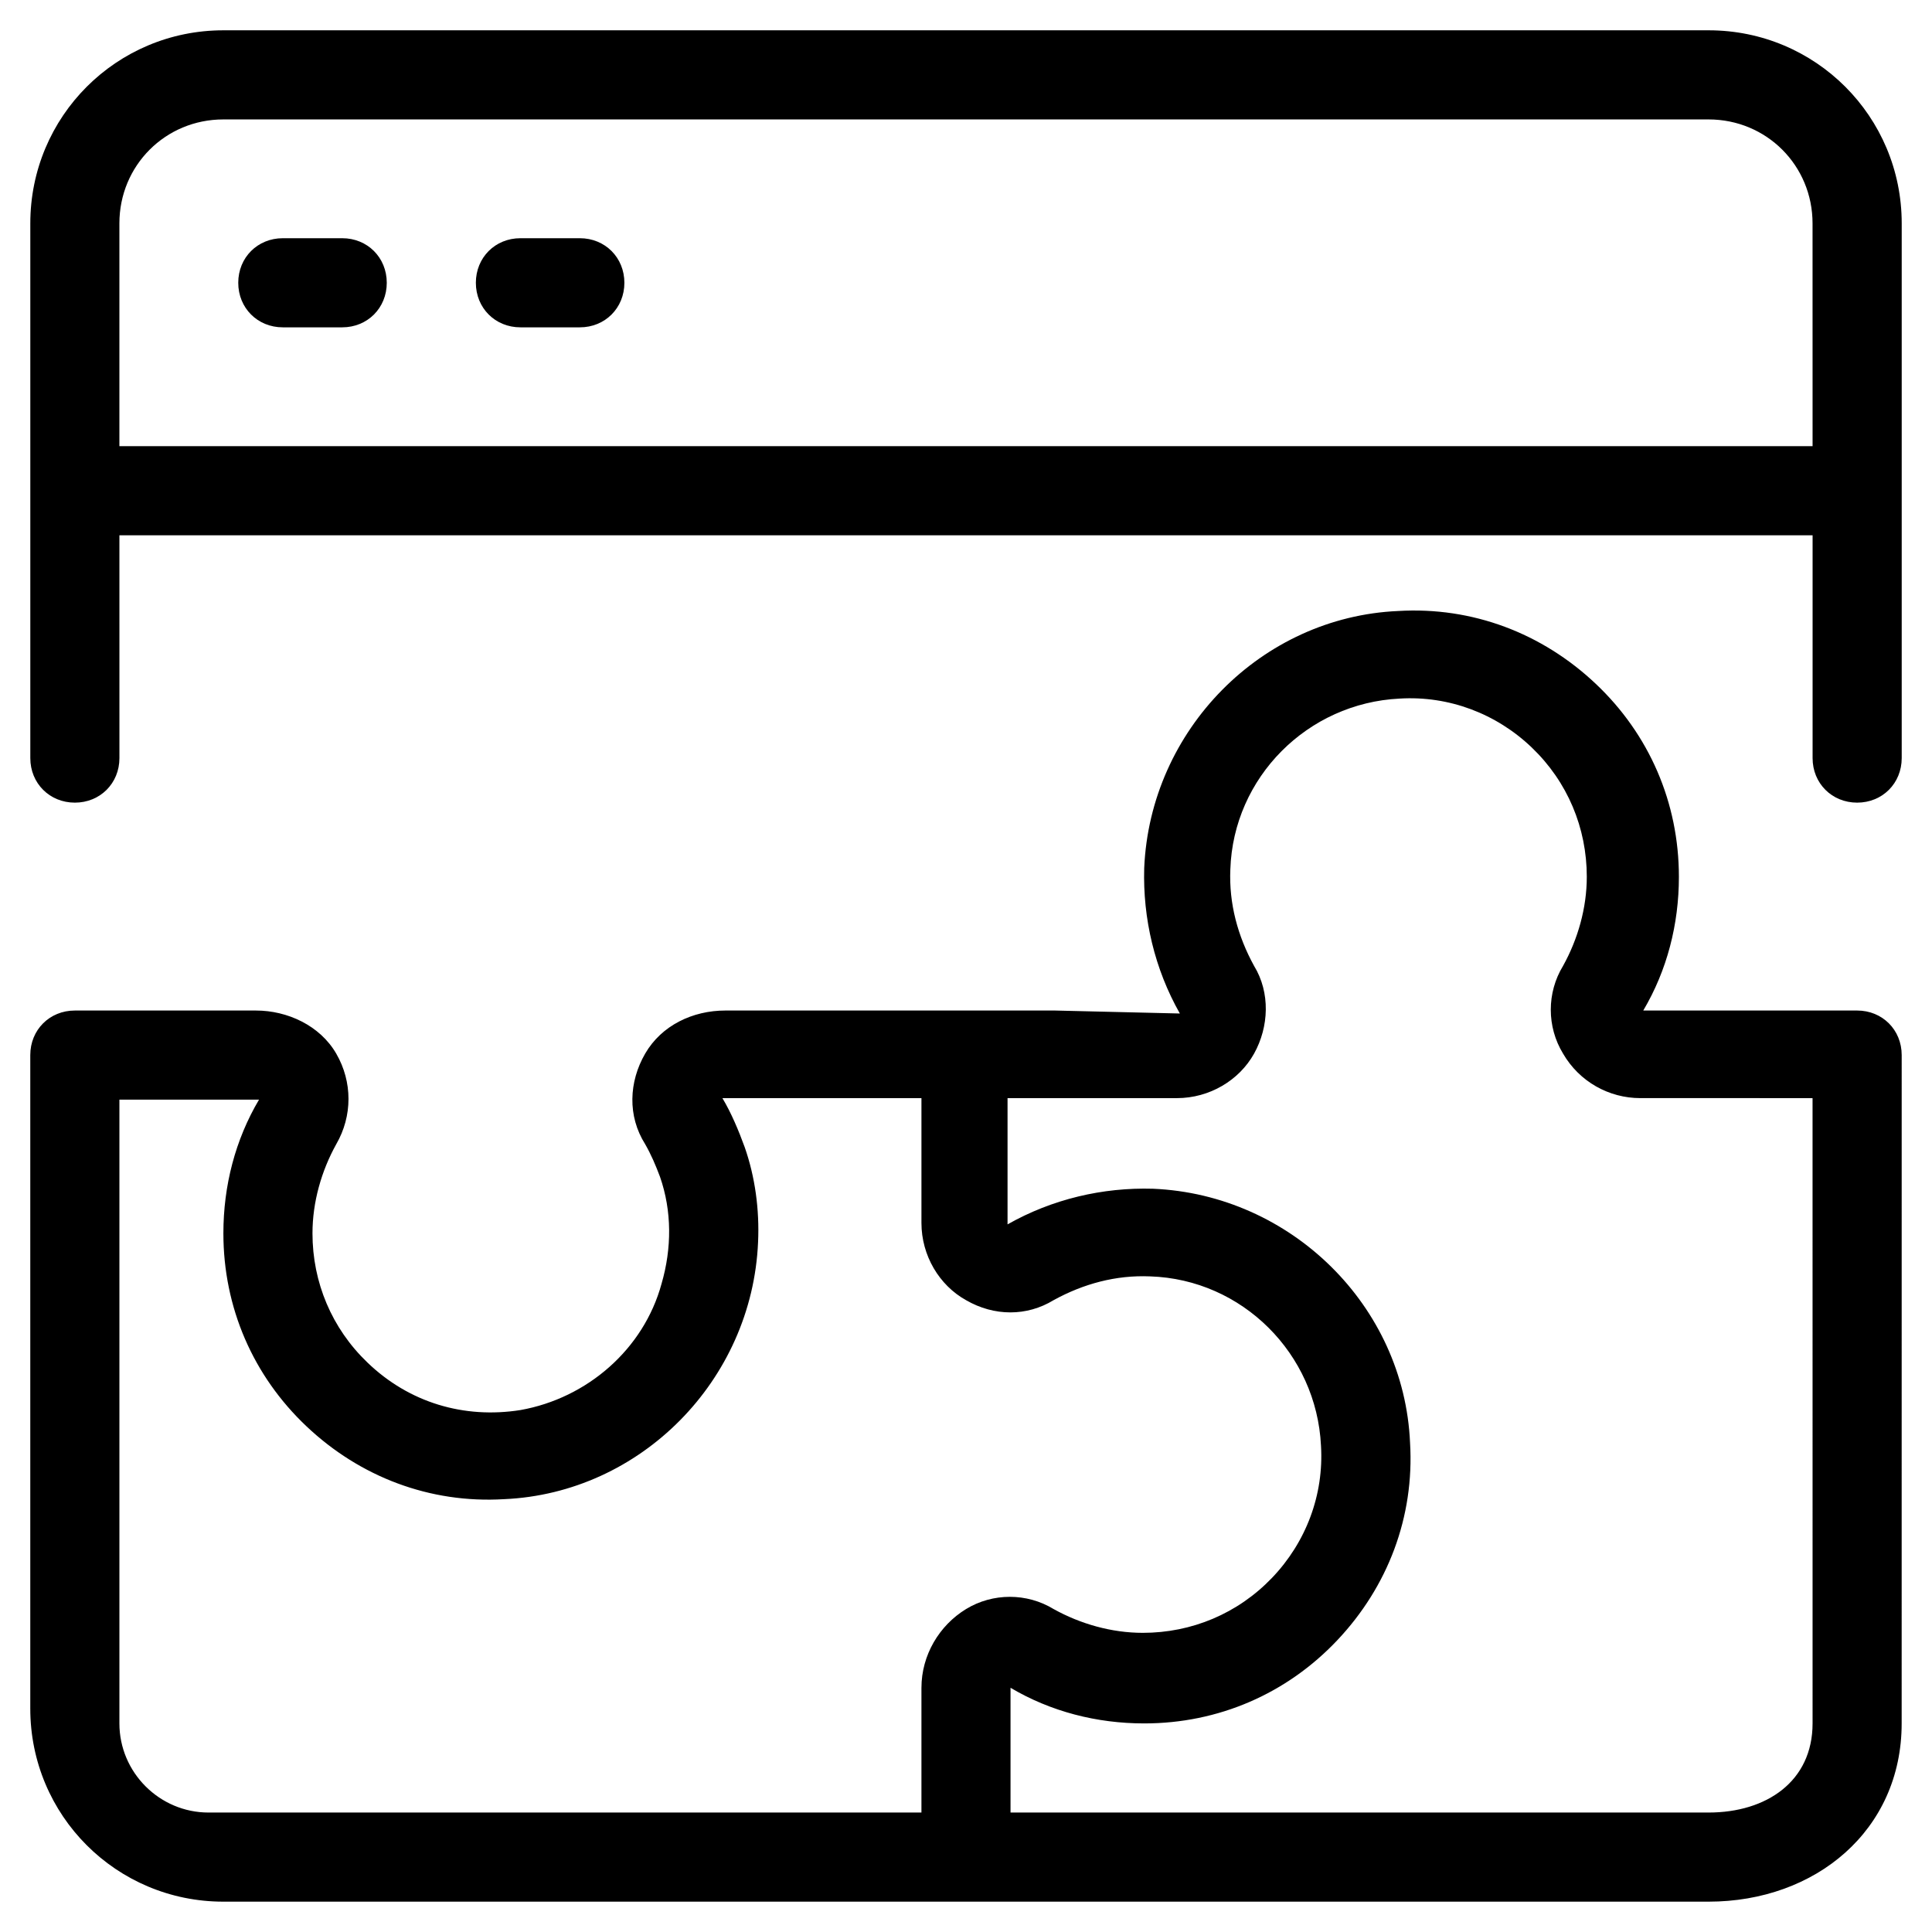 <?xml version="1.0" encoding="UTF-8"?>
<!-- Uploaded to: ICON Repo, www.svgrepo.com, Generator: ICON Repo Mixer Tools -->
<svg fill="#000000" width="800px" height="800px" version="1.1" viewBox="144 144 512 512" xmlns="http://www.w3.org/2000/svg">
 <g>
  <path d="m234.69 207.13h-15.742c-6.691 0-11.809 5.117-11.809 11.809s5.117 11.809 11.809 11.809h15.742c6.691 0 11.809-5.117 11.809-11.809-0.004-6.691-5.117-11.809-11.809-11.809z"/>
  <path d="m297.66 207.13h-15.742c-6.691 0-11.809 5.117-11.809 11.809s5.117 11.809 11.809 11.809h15.742c6.691 0 11.809-5.117 11.809-11.809-0.004-6.691-5.121-11.809-11.809-11.809z"/>
  <path d="m596.8 152.03h-393.6c-28.34 0-51.168 22.828-51.168 51.168v141.7c0 6.691 5.117 11.809 11.809 11.809s11.809-5.117 11.809-11.809l-0.004-59.039h448.71v59.039c0 6.691 5.117 11.809 11.809 11.809s11.809-5.117 11.809-11.809v-141.7c0-28.34-22.832-51.168-51.168-51.168zm27.551 110.21h-448.71v-59.039c0-15.352 12.203-27.551 27.551-27.551h393.6c15.352 0 27.551 12.203 27.551 27.551z"/>
  <path d="m636.16 411.8h-56.68c6.297-10.629 9.445-22.828 9.445-35.426 0-19.68-7.871-37.785-22.043-51.168-14.168-13.383-32.668-20.469-52.348-19.285-36.211 1.574-65.73 31.488-67.305 68.094-0.395 13.383 2.754 26.766 9.445 38.574l-33.062-0.789h-87.379c-8.66 0-16.926 3.938-21.254 11.414s-4.723 16.531 0 24.008c1.574 2.754 2.754 5.512 3.938 8.66 3.148 9.055 3.148 18.895 0.395 28.34-4.723 17.32-19.68 30.309-37.391 33.457-14.957 2.363-29.52-1.969-40.539-12.594-9.453-9.051-14.57-21.254-14.57-34.242 0-8.266 2.363-16.531 6.297-23.617 4.328-7.477 4.328-16.531 0-24.008-4.328-7.481-12.988-11.418-21.254-11.418h-48.02c-6.691 0-11.809 5.117-11.809 11.809v173.18c0 28.34 22.828 51.168 51.168 51.168h393.6c28.34 0 51.168-18.895 51.168-47.23l0.008-177.12c0-6.691-5.117-11.809-11.809-11.809zm-247.97 179.48v33.062h-188.93c-12.988 0-23.617-10.629-23.617-23.617v-165.31h37c-6.297 10.629-9.445 22.828-9.445 35.426 0 19.68 7.871 37.785 22.043 51.168 14.168 13.383 32.668 20.469 52.348 19.285 36.211-1.574 65.73-31.488 67.305-68.094 0.395-8.66-0.789-17.32-3.543-25.191-1.574-4.328-3.543-9.055-5.902-12.988h52.742v33.062c0 8.66 4.723 16.531 11.809 20.469 7.477 4.328 16.137 4.328 23.223 0 7.871-4.328 16.531-6.691 25.586-6.297 24.402 0.789 44.082 20.469 45.266 44.871 0.789 12.988-3.938 25.586-12.988 35.031-9.055 9.445-21.254 14.562-34.242 14.562-8.266 0-16.531-2.363-23.617-6.297-7.086-4.328-16.137-4.328-23.223 0-7.09 4.328-11.812 12.199-11.812 20.859zm236.16 9.445c0 15.352-12.203 23.617-27.551 23.617h-185v-33.062c10.629 6.297 22.828 9.445 35.426 9.445 19.68 0 37.785-7.871 51.168-22.043 13.383-14.168 20.469-32.668 19.285-52.348-1.574-36.211-31.488-65.73-68.094-67.305-13.383-0.395-26.766 2.754-38.574 9.445v-33.457h44.871c8.66 0 16.531-4.723 20.469-11.809s4.328-16.137 0-23.223c-4.328-7.871-6.691-16.531-6.297-25.586 0.789-24.402 20.469-44.082 44.871-45.266 12.988-0.789 25.586 3.938 35.031 12.988 9.445 9.055 14.562 21.254 14.562 34.242 0 8.266-2.363 16.531-6.297 23.617-4.328 7.086-4.328 16.137 0 23.223 4.328 7.477 12.203 11.809 20.469 11.809l45.656 0.004z"/>
 </g>
</svg>